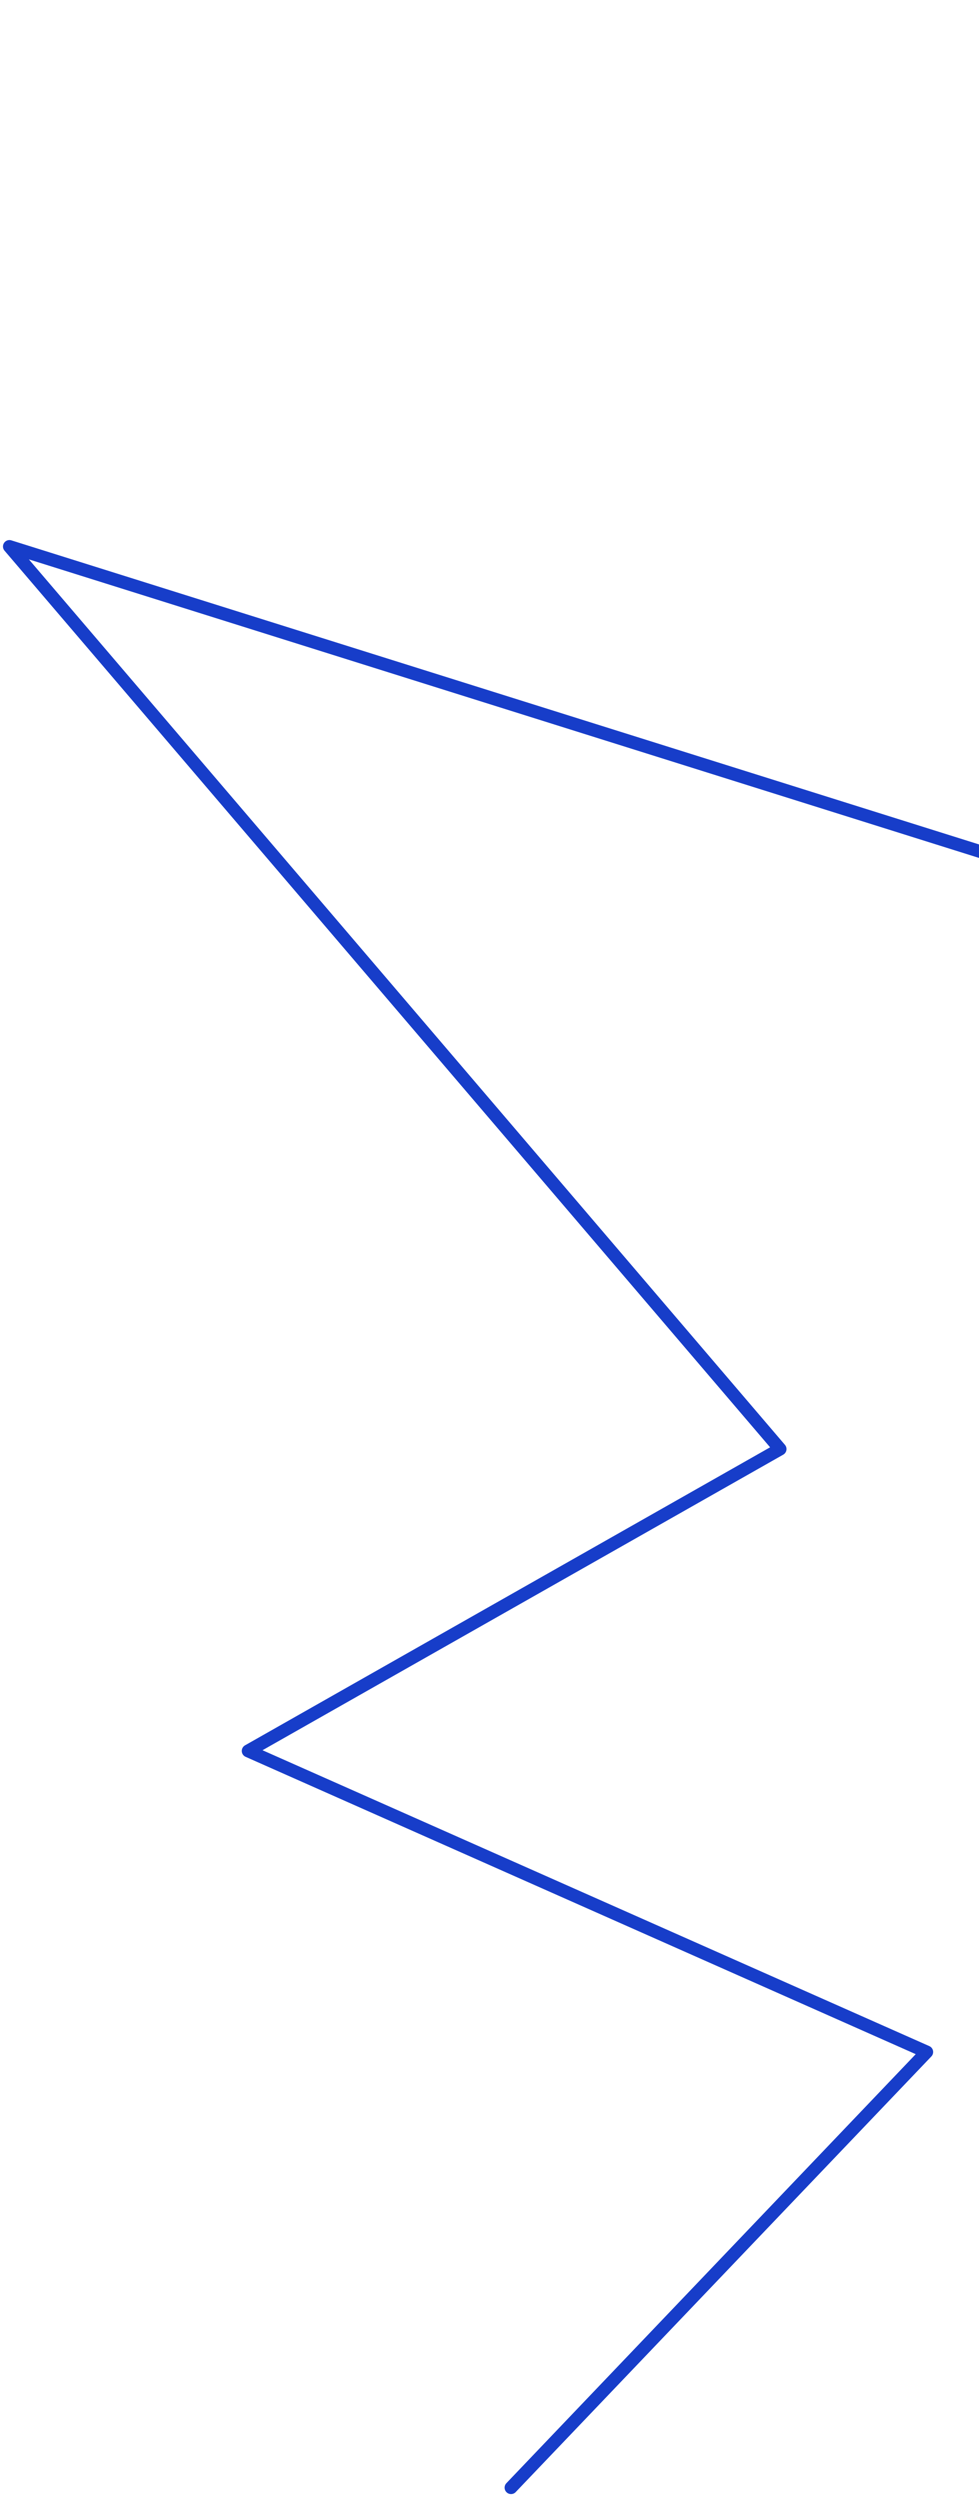<?xml version="1.0" encoding="UTF-8"?> <svg xmlns="http://www.w3.org/2000/svg" width="152" height="388" viewBox="0 0 152 388" fill="none"> <path d="M79.344 386.107L143.88 318.49L38.538 271.763L121.113 224.908L1.462 84.822L177.665 140.174L179.862 1.602L253.142 104.966" stroke="#173DC9" stroke-width="2" stroke-linecap="round" stroke-linejoin="round"></path> </svg> 